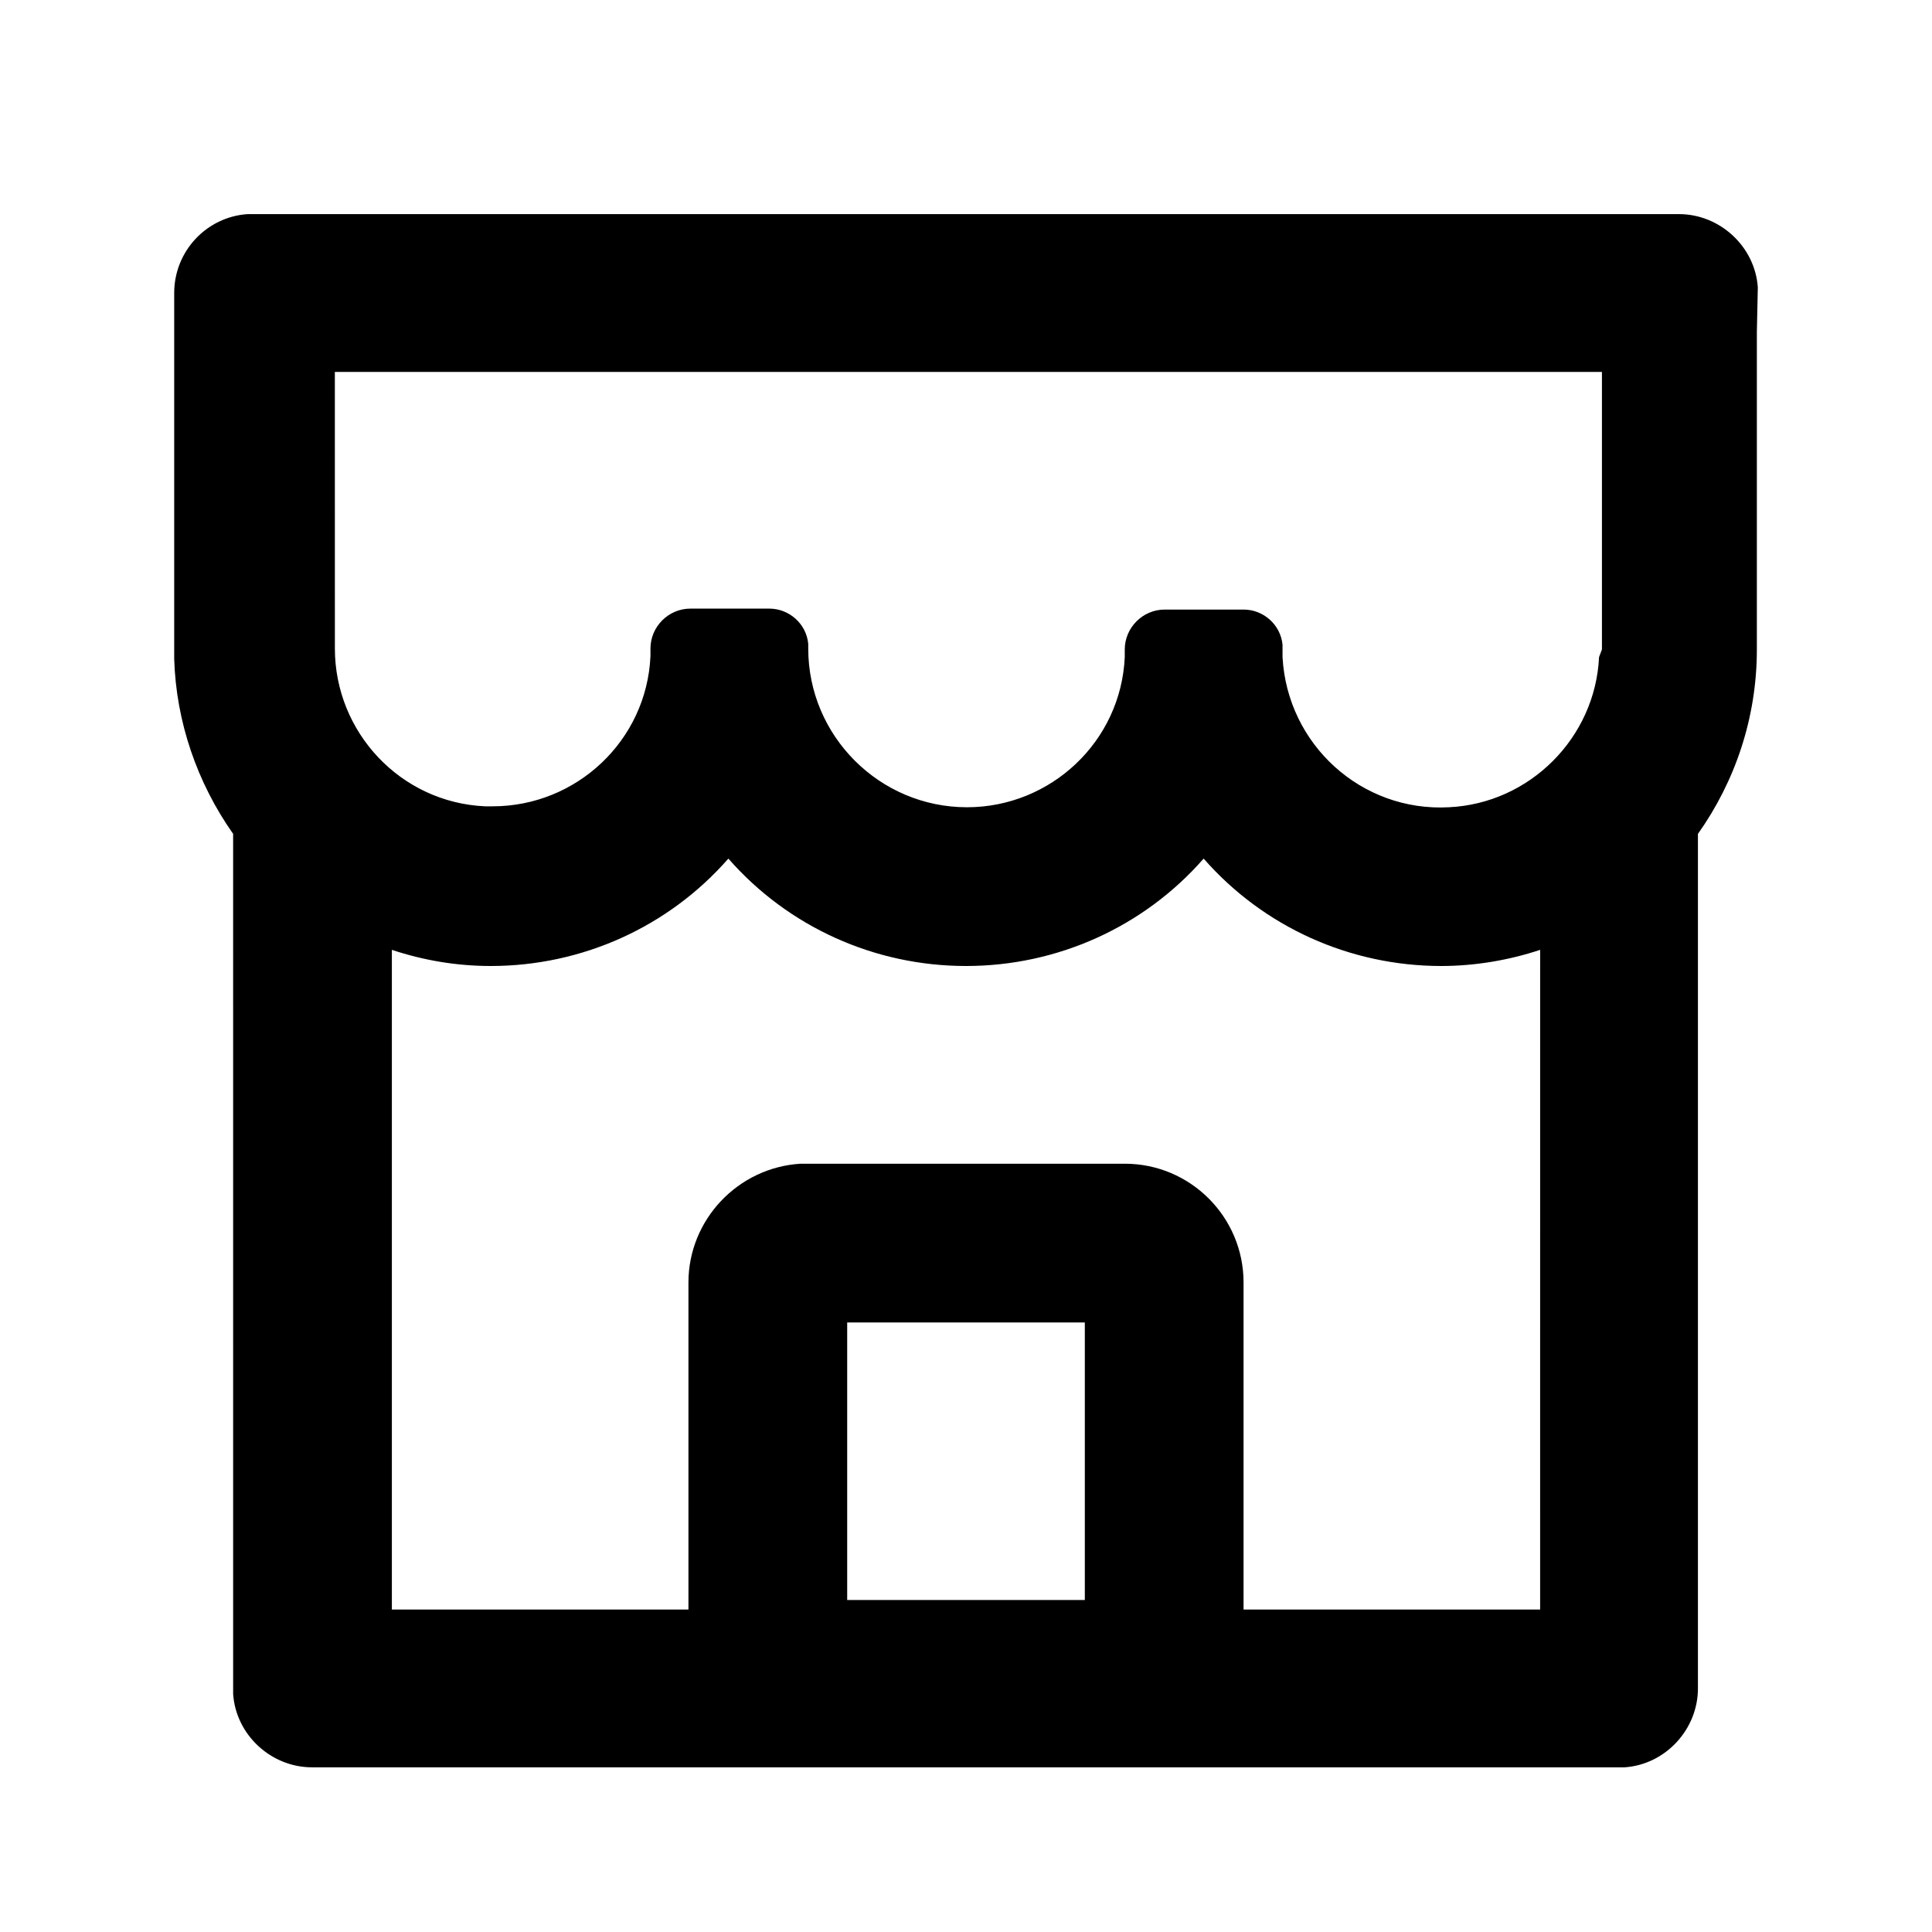 <?xml version="1.0" encoding="UTF-8"?>
<!-- Uploaded to: SVG Repo, www.svgrepo.com, Generator: SVG Repo Mixer Tools -->
<svg fill="#000000" width="800px" height="800px" version="1.1" viewBox="144 144 512 512" xmlns="http://www.w3.org/2000/svg">
 <path d="m609.84 220.14c-0.754-10.832-10.078-19.398-20.906-19.398h-155.17l-222.69 0.004h-1.512c-10.832 0.754-19.398 9.824-19.398 20.906v96.984c0.504 16.625 6.047 32.746 15.617 46.352l0.004 226.46v1.512c0.754 10.832 10.078 19.398 20.906 19.398h347.88c10.832-0.754 19.398-10.078 19.398-20.906v-226.46c9.824-13.855 15.617-30.73 15.617-48.871v-84.141zm-178.35 347.88h-62.977v-73.555h62.977zm120.66 2.519h-78.594v-86.656c0-17.383-14.105-31.488-31.488-31.488h-85.898c-16.625 1.008-29.727 14.863-29.727 31.488v86.656h-78.594v-174.82c8.312 2.769 17.129 4.281 26.199 4.281 24.184 0 47.105-10.328 62.977-28.465 15.871 18.137 38.793 28.465 62.977 28.465s47.105-10.328 62.977-28.465c15.871 18.137 38.793 28.465 62.977 28.465 8.816 0 17.887-1.512 26.199-4.281zm15.617-252.41c-1.008 21.41-18.391 38.793-39.801 39.801-23.176 1.258-42.824-16.625-44.082-39.801v-3.269c-0.504-5.289-5.039-9.32-10.328-9.32h-20.906c-5.793 0-10.578 4.785-10.578 10.578v2.012c-1.008 22.418-19.648 39.801-41.816 39.801-23.176 0-42.066-18.895-42.066-42.066v-1.258c-0.504-5.289-5.039-9.32-10.328-9.32h-20.906c-5.793 0-10.578 4.785-10.578 10.578v2.016c-1.008 22.418-19.648 39.801-41.816 39.801h-2.016c-22.418-1.008-39.801-19.648-39.801-41.816l-0.008-73.305h335.79v73.555z"/>
</svg>